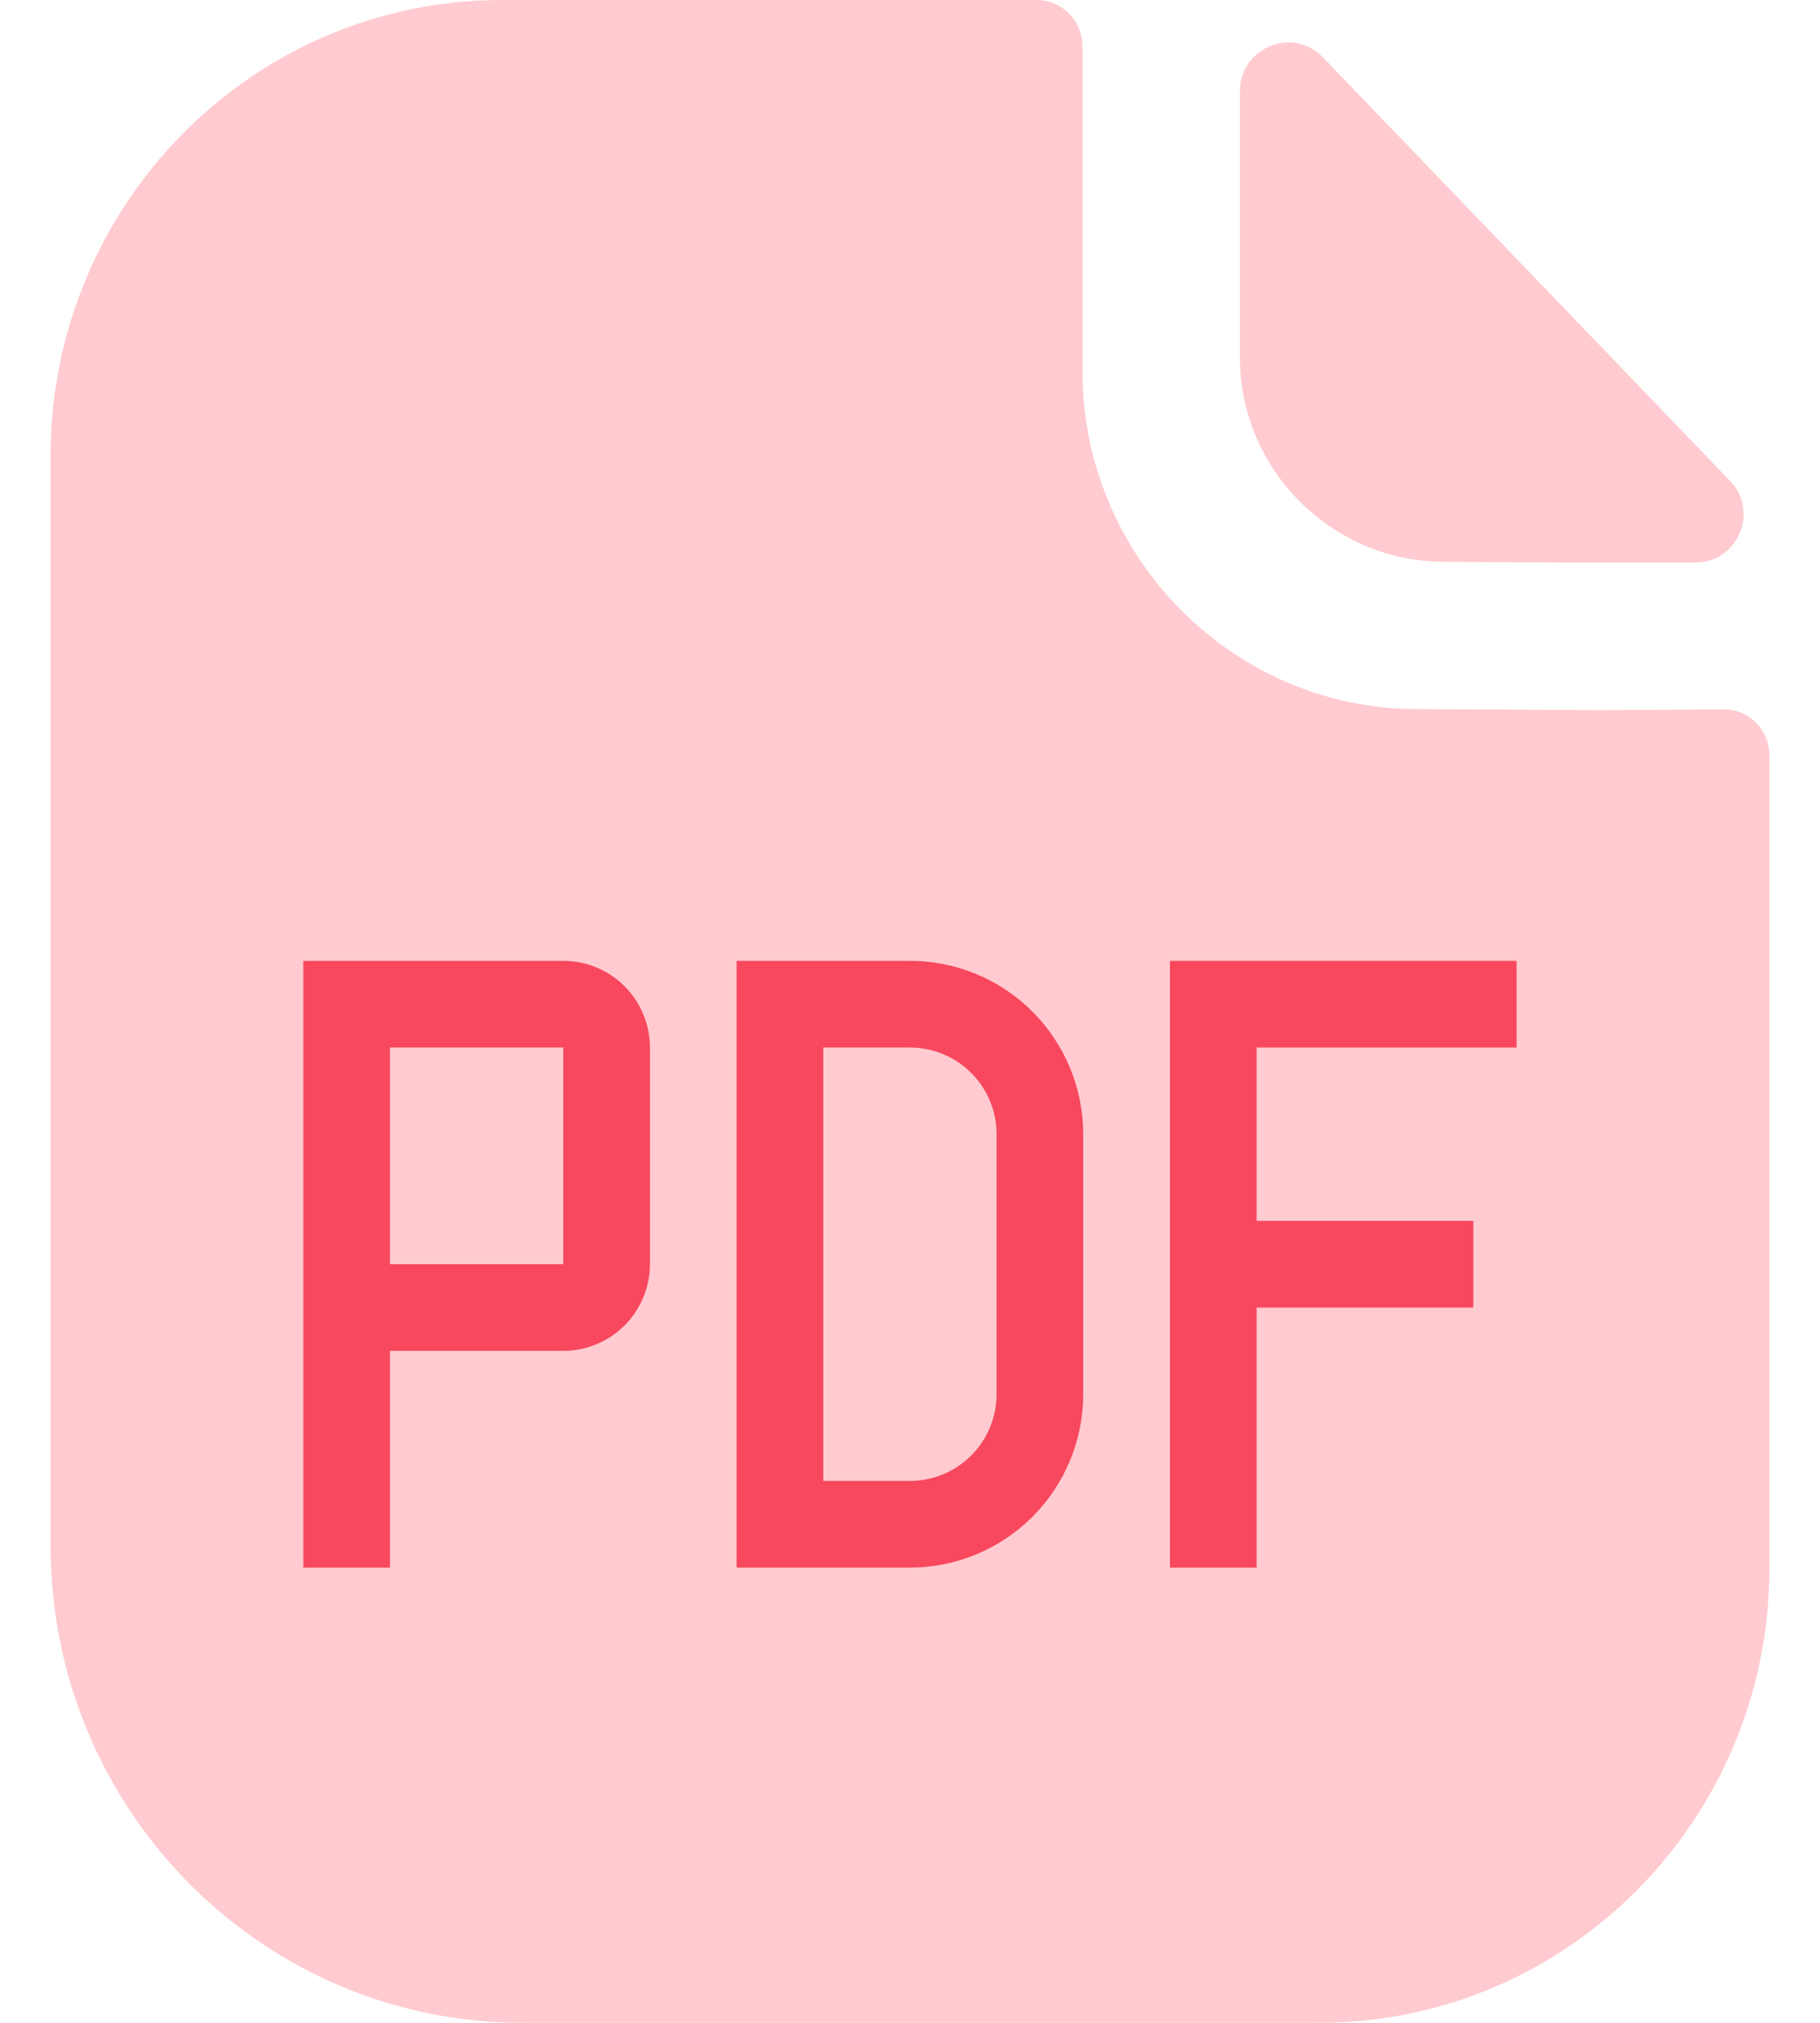 <svg width="18" height="20" viewBox="0 0 18 20" fill="none" xmlns="http://www.w3.org/2000/svg">
<path opacity="0.4" d="M15.809 7.021C15.357 7.021 14.759 7.011 14.015 7.011C12.199 7.011 10.706 5.508 10.706 3.675V0.459C10.706 0.206 10.504 0 10.253 0H4.964C2.495 0 0.5 2.026 0.5 4.509V15.284C0.5 17.889 2.59 20 5.17 20H13.046C15.506 20 17.5 17.987 17.5 15.502V7.471C17.5 7.217 17.299 7.012 17.047 7.013C16.625 7.016 16.118 7.021 15.809 7.021Z" fill="#FF7E8B"/>
<path opacity="0.4" d="M13.084 0.567C12.785 0.256 12.263 0.47 12.263 0.901V3.538C12.263 4.644 13.174 5.554 14.28 5.554C14.977 5.562 15.945 5.564 16.767 5.562C17.188 5.561 17.402 5.058 17.11 4.754C16.055 3.657 14.166 1.691 13.084 0.567Z" fill="#FF7E8B"/>
<path d="M14.999 10.357V9.5H11.571V15.499H12.428V12.928H14.571V12.071H12.428V10.357H14.999Z" fill="#F8485E"/>
<path d="M5.571 9.5H3V15.499H3.857V13.356H5.571C5.798 13.356 6.016 13.266 6.177 13.105C6.337 12.944 6.428 12.726 6.428 12.499V10.357C6.428 10.129 6.337 9.911 6.177 9.751C6.016 9.59 5.798 9.5 5.571 9.5ZM5.571 12.499H3.857V10.357H5.571V12.499Z" fill="#F8485E"/>
<path d="M8.999 15.499H7.285V9.5H8.999C9.453 9.5 9.889 9.68 10.211 10.002C10.532 10.323 10.713 10.759 10.713 11.214V13.785C10.713 14.239 10.532 14.675 10.211 14.997C9.889 15.318 9.453 15.499 8.999 15.499ZM8.142 14.642H8.999C9.226 14.642 9.444 14.552 9.605 14.391C9.766 14.23 9.856 14.012 9.856 13.785V11.214C9.856 10.986 9.766 10.768 9.605 10.608C9.444 10.447 9.226 10.357 8.999 10.357H8.142V14.642Z" fill="#F8485E"/>
</svg>
